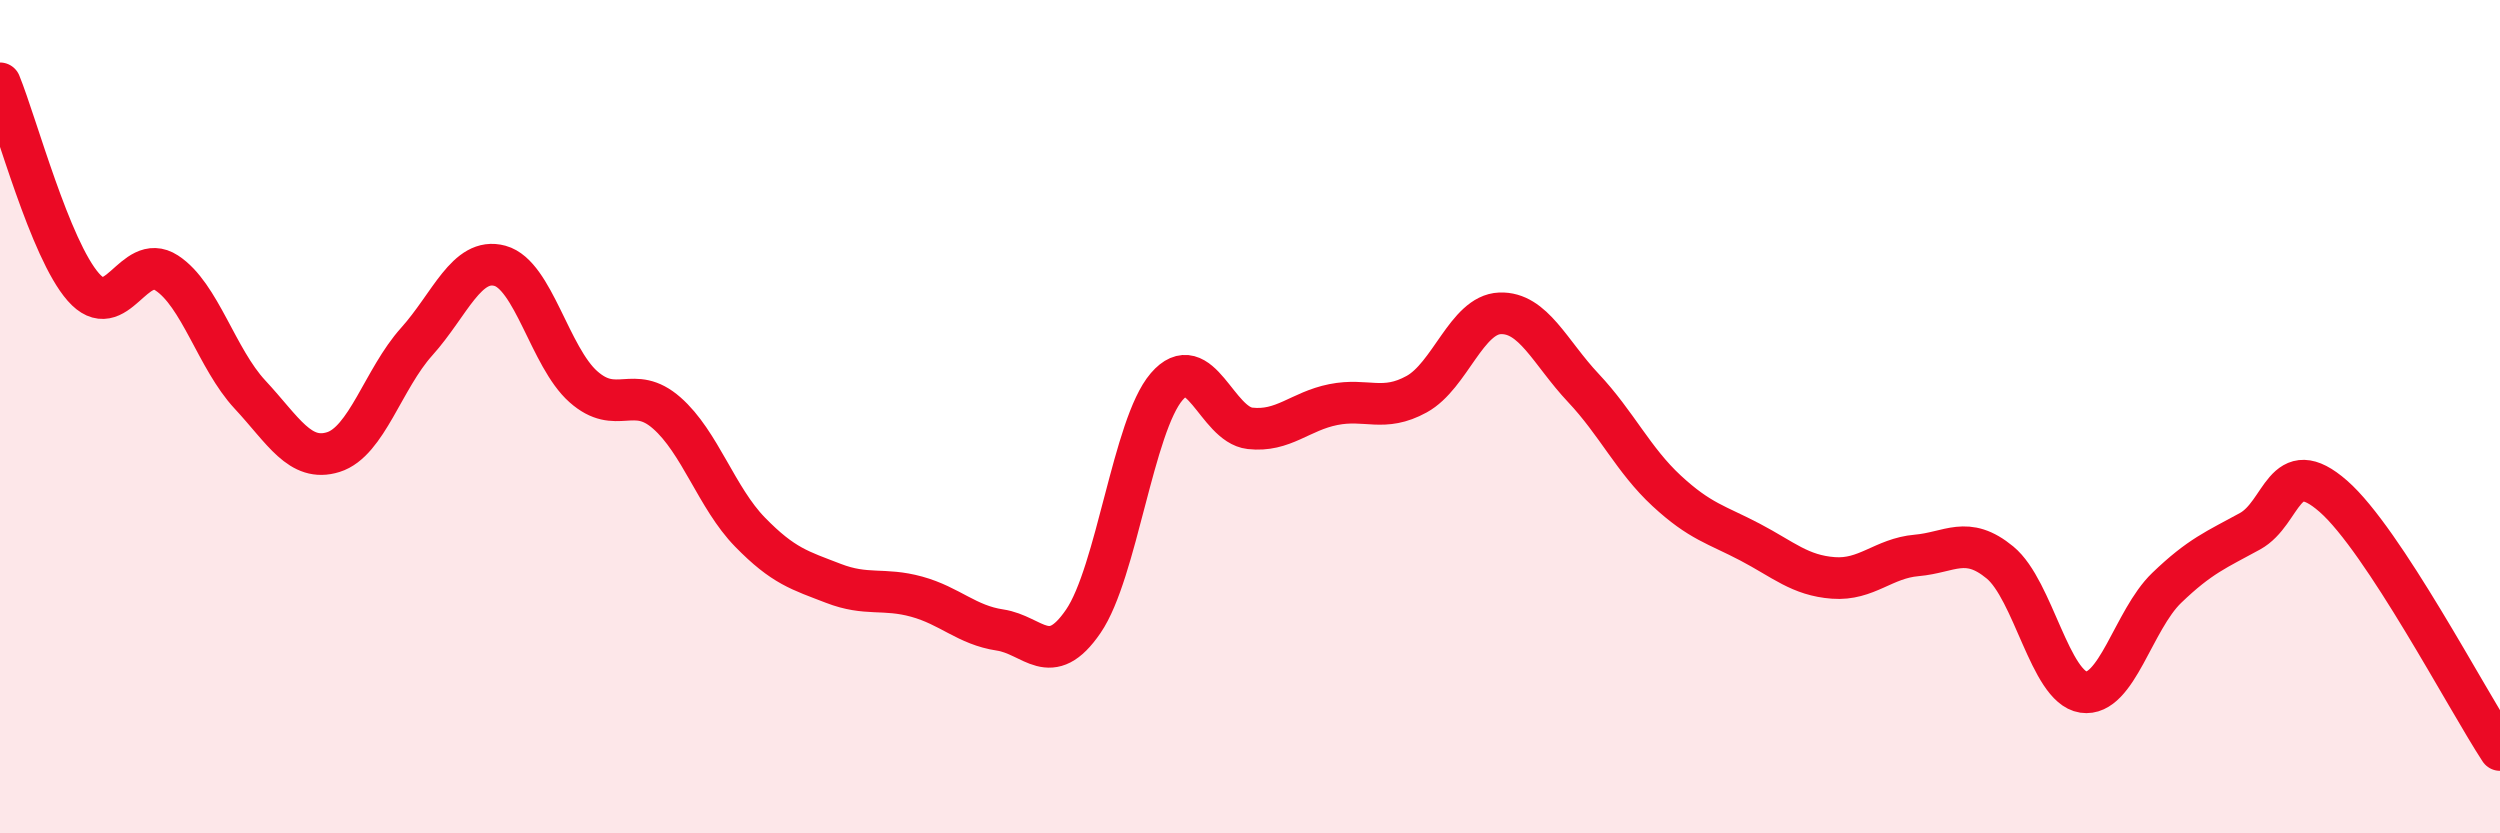 
    <svg width="60" height="20" viewBox="0 0 60 20" xmlns="http://www.w3.org/2000/svg">
      <path
        d="M 0,2 C 0.4,2.98 1.2,5.98 2,6.89 C 2.8,7.8 3.2,6.03 4,6.55 C 4.8,7.07 5.2,8.61 6,9.47 C 6.8,10.33 7.2,11.1 8,10.85 C 8.8,10.6 9.2,9.09 10,8.2 C 10.8,7.31 11.2,6.16 12,6.38 C 12.8,6.6 13.2,8.57 14,9.28 C 14.8,9.99 15.2,9.21 16,9.91 C 16.8,10.61 17.2,11.95 18,12.77 C 18.8,13.59 19.2,13.69 20,14 C 20.8,14.31 21.2,14.1 22,14.32 C 22.8,14.54 23.2,15 24,15.12 C 24.8,15.24 25.2,16.08 26,14.91 C 26.8,13.74 27.2,10.21 28,9.28 C 28.8,8.35 29.2,10.19 30,10.28 C 30.8,10.37 31.2,9.87 32,9.71 C 32.8,9.55 33.2,9.9 34,9.46 C 34.8,9.02 35.2,7.55 36,7.52 C 36.8,7.49 37.2,8.46 38,9.31 C 38.8,10.16 39.2,11.04 40,11.78 C 40.8,12.52 41.2,12.59 42,13.01 C 42.8,13.43 43.2,13.81 44,13.87 C 44.8,13.93 45.2,13.4 46,13.33 C 46.8,13.26 47.2,12.84 48,13.5 C 48.8,14.16 49.2,16.49 50,16.61 C 50.8,16.73 51.2,14.88 52,14.11 C 52.8,13.34 53.2,13.19 54,12.75 C 54.8,12.31 54.8,10.86 56,11.91 C 57.2,12.96 59.2,16.78 60,18L60 20L0 20Z"
        fill="#EB0A25"
        opacity="0.1"
        stroke-linecap="round"
        stroke-linejoin="round"
      />
      <path
        d="M 0,2 C 0.4,2.98 1.2,5.98 2,6.89 C 2.8,7.8 3.2,6.03 4,6.55 C 4.8,7.07 5.2,8.61 6,9.47 C 6.8,10.33 7.2,11.1 8,10.85 C 8.8,10.6 9.2,9.09 10,8.2 C 10.8,7.31 11.2,6.16 12,6.38 C 12.8,6.6 13.2,8.57 14,9.28 C 14.8,9.99 15.2,9.21 16,9.91 C 16.8,10.61 17.2,11.95 18,12.77 C 18.8,13.59 19.2,13.69 20,14 C 20.8,14.31 21.2,14.1 22,14.32 C 22.8,14.54 23.2,15 24,15.12 C 24.8,15.24 25.2,16.08 26,14.91 C 26.8,13.74 27.2,10.21 28,9.28 C 28.8,8.35 29.2,10.19 30,10.28 C 30.8,10.37 31.2,9.87 32,9.71 C 32.8,9.55 33.2,9.9 34,9.46 C 34.8,9.02 35.2,7.55 36,7.52 C 36.8,7.49 37.2,8.46 38,9.31 C 38.8,10.16 39.2,11.04 40,11.78 C 40.8,12.52 41.2,12.59 42,13.01 C 42.8,13.43 43.2,13.81 44,13.87 C 44.8,13.93 45.2,13.4 46,13.33 C 46.8,13.26 47.2,12.84 48,13.5 C 48.8,14.16 49.2,16.49 50,16.61 C 50.8,16.73 51.2,14.88 52,14.11 C 52.8,13.34 53.2,13.19 54,12.75 C 54.8,12.31 54.8,10.86 56,11.91 C 57.2,12.96 59.2,16.78 60,18"
        stroke="#EB0A25"
        stroke-width="1"
        fill="none"
        stroke-linecap="round"
        stroke-linejoin="round"
      />
    </svg>
  